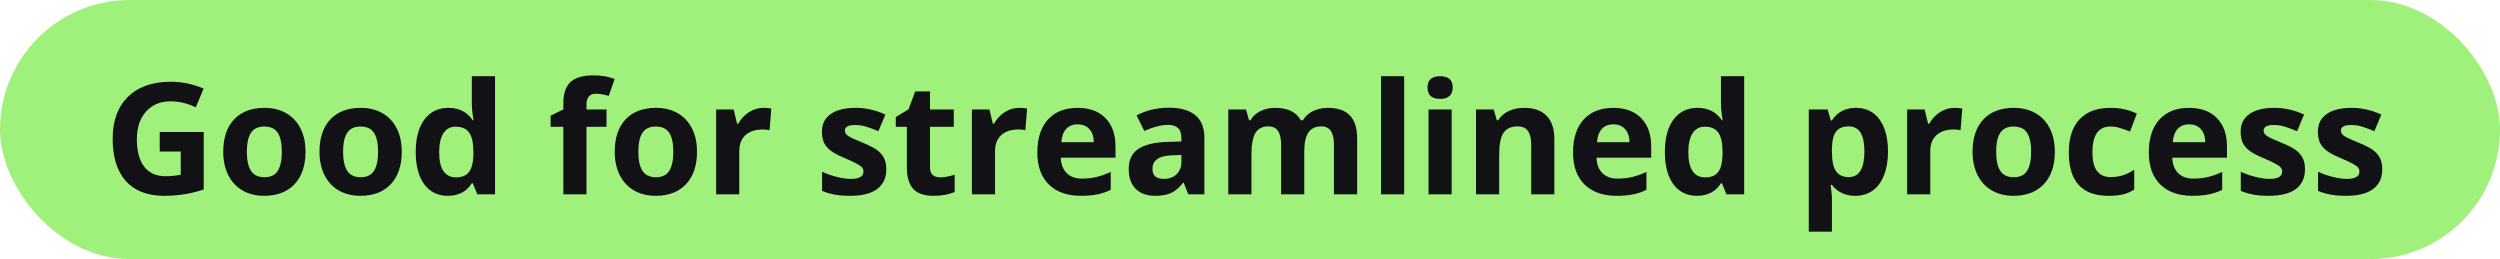 <?xml version="1.0" encoding="UTF-8"?> <svg xmlns="http://www.w3.org/2000/svg" width="193" height="20" viewBox="0 0 193 20" fill="none"><rect width="193" height="20" rx="10" fill="#9FF17B"></rect><path d="M12.33 10.19H15.729V14.631C15.178 14.81 14.658 14.935 14.17 15.006C13.685 15.08 13.19 15.117 12.682 15.117C11.389 15.117 10.4 14.738 9.717 13.98C9.037 13.219 8.697 12.127 8.697 10.705C8.697 9.322 9.092 8.244 9.881 7.471C10.674 6.697 11.771 6.311 13.174 6.311C14.053 6.311 14.9 6.486 15.717 6.838L15.113 8.291C14.488 7.979 13.838 7.822 13.162 7.822C12.377 7.822 11.748 8.086 11.275 8.613C10.803 9.141 10.566 9.85 10.566 10.74C10.566 11.67 10.756 12.381 11.135 12.873C11.518 13.361 12.072 13.605 12.799 13.605C13.178 13.605 13.562 13.566 13.953 13.488V11.701H12.33V10.19ZM19.057 11.713C19.057 12.361 19.162 12.852 19.373 13.184C19.588 13.516 19.936 13.682 20.416 13.682C20.893 13.682 21.234 13.518 21.441 13.19C21.652 12.857 21.758 12.365 21.758 11.713C21.758 11.065 21.652 10.578 21.441 10.254C21.23 9.93 20.885 9.768 20.404 9.768C19.928 9.768 19.584 9.93 19.373 10.254C19.162 10.574 19.057 11.06 19.057 11.713ZM23.586 11.713C23.586 12.779 23.305 13.613 22.742 14.215C22.18 14.816 21.396 15.117 20.393 15.117C19.764 15.117 19.209 14.98 18.729 14.707C18.248 14.43 17.879 14.033 17.621 13.518C17.363 13.002 17.234 12.4 17.234 11.713C17.234 10.643 17.514 9.811 18.072 9.217C18.631 8.623 19.416 8.326 20.428 8.326C21.057 8.326 21.611 8.463 22.092 8.736C22.572 9.01 22.941 9.402 23.199 9.914C23.457 10.426 23.586 11.025 23.586 11.713ZM26.486 11.713C26.486 12.361 26.592 12.852 26.803 13.184C27.018 13.516 27.365 13.682 27.846 13.682C28.322 13.682 28.664 13.518 28.871 13.19C29.082 12.857 29.188 12.365 29.188 11.713C29.188 11.065 29.082 10.578 28.871 10.254C28.66 9.93 28.314 9.768 27.834 9.768C27.357 9.768 27.014 9.93 26.803 10.254C26.592 10.574 26.486 11.06 26.486 11.713ZM31.016 11.713C31.016 12.779 30.734 13.613 30.172 14.215C29.609 14.816 28.826 15.117 27.822 15.117C27.193 15.117 26.639 14.98 26.158 14.707C25.678 14.43 25.309 14.033 25.051 13.518C24.793 13.002 24.664 12.4 24.664 11.713C24.664 10.643 24.943 9.811 25.502 9.217C26.061 8.623 26.846 8.326 27.857 8.326C28.486 8.326 29.041 8.463 29.521 8.736C30.002 9.01 30.371 9.402 30.629 9.914C30.887 10.426 31.016 11.025 31.016 11.713ZM34.566 15.117C33.797 15.117 33.191 14.818 32.75 14.221C32.312 13.623 32.094 12.795 32.094 11.736C32.094 10.662 32.316 9.826 32.762 9.229C33.211 8.627 33.828 8.326 34.613 8.326C35.438 8.326 36.066 8.646 36.5 9.287H36.559C36.469 8.799 36.424 8.363 36.424 7.98V5.883H38.217V15H36.846L36.5 14.15H36.424C36.018 14.795 35.398 15.117 34.566 15.117ZM35.193 13.693C35.65 13.693 35.984 13.56 36.195 13.295C36.41 13.029 36.527 12.578 36.547 11.941V11.748C36.547 11.045 36.438 10.541 36.219 10.236C36.004 9.932 35.652 9.779 35.164 9.779C34.766 9.779 34.455 9.949 34.232 10.289C34.014 10.625 33.904 11.115 33.904 11.76C33.904 12.404 34.016 12.889 34.238 13.213C34.461 13.533 34.779 13.693 35.193 13.693ZM46.824 9.791H45.277V15H43.49V9.791H42.506V8.93L43.49 8.449V7.969C43.49 7.223 43.674 6.678 44.041 6.334C44.408 5.99 44.996 5.818 45.805 5.818C46.422 5.818 46.971 5.91 47.451 6.094L46.994 7.406C46.635 7.293 46.303 7.236 45.998 7.236C45.744 7.236 45.56 7.312 45.447 7.465C45.334 7.613 45.277 7.805 45.277 8.039V8.449H46.824V9.791ZM49.279 11.713C49.279 12.361 49.385 12.852 49.596 13.184C49.81 13.516 50.158 13.682 50.639 13.682C51.115 13.682 51.457 13.518 51.664 13.19C51.875 12.857 51.98 12.365 51.98 11.713C51.98 11.065 51.875 10.578 51.664 10.254C51.453 9.93 51.107 9.768 50.627 9.768C50.15 9.768 49.807 9.93 49.596 10.254C49.385 10.574 49.279 11.06 49.279 11.713ZM53.809 11.713C53.809 12.779 53.527 13.613 52.965 14.215C52.402 14.816 51.619 15.117 50.615 15.117C49.986 15.117 49.432 14.98 48.951 14.707C48.471 14.43 48.102 14.033 47.844 13.518C47.586 13.002 47.457 12.4 47.457 11.713C47.457 10.643 47.736 9.811 48.295 9.217C48.853 8.623 49.639 8.326 50.65 8.326C51.279 8.326 51.834 8.463 52.315 8.736C52.795 9.01 53.164 9.402 53.422 9.914C53.68 10.426 53.809 11.025 53.809 11.713ZM58.941 8.326C59.184 8.326 59.385 8.344 59.545 8.379L59.41 10.055C59.266 10.016 59.09 9.996 58.883 9.996C58.312 9.996 57.867 10.143 57.547 10.435C57.23 10.729 57.072 11.139 57.072 11.666V15H55.285V8.449H56.639L56.902 9.551H56.99C57.193 9.184 57.467 8.889 57.81 8.666C58.158 8.439 58.535 8.326 58.941 8.326ZM68.422 13.055C68.422 13.727 68.188 14.238 67.719 14.59C67.254 14.941 66.557 15.117 65.627 15.117C65.15 15.117 64.744 15.084 64.408 15.018C64.072 14.955 63.758 14.861 63.465 14.736V13.26C63.797 13.416 64.17 13.547 64.584 13.652C65.002 13.758 65.369 13.81 65.686 13.81C66.334 13.81 66.658 13.623 66.658 13.248C66.658 13.107 66.615 12.994 66.529 12.908C66.443 12.818 66.295 12.719 66.084 12.609C65.873 12.496 65.592 12.365 65.24 12.217C64.736 12.006 64.365 11.81 64.127 11.631C63.893 11.451 63.721 11.246 63.611 11.016C63.506 10.781 63.453 10.494 63.453 10.154C63.453 9.572 63.678 9.123 64.127 8.807C64.58 8.486 65.221 8.326 66.049 8.326C66.838 8.326 67.606 8.498 68.352 8.842L67.812 10.131C67.484 9.99 67.178 9.875 66.893 9.785C66.607 9.695 66.316 9.65 66.019 9.65C65.492 9.65 65.228 9.793 65.228 10.078C65.228 10.238 65.312 10.377 65.481 10.494C65.652 10.611 66.025 10.785 66.6 11.016C67.111 11.223 67.486 11.416 67.725 11.596C67.963 11.775 68.139 11.982 68.252 12.217C68.365 12.451 68.422 12.73 68.422 13.055ZM72.576 13.693C72.889 13.693 73.264 13.625 73.701 13.488V14.818C73.256 15.018 72.709 15.117 72.061 15.117C71.346 15.117 70.824 14.938 70.496 14.578C70.172 14.215 70.01 13.672 70.01 12.949V9.791H69.154V9.035L70.139 8.438L70.654 7.055H71.797V8.449H73.631V9.791H71.797V12.949C71.797 13.203 71.867 13.391 72.008 13.512C72.152 13.633 72.342 13.693 72.576 13.693ZM78.688 8.326C78.93 8.326 79.131 8.344 79.291 8.379L79.156 10.055C79.012 10.016 78.836 9.996 78.629 9.996C78.059 9.996 77.613 10.143 77.293 10.435C76.977 10.729 76.818 11.139 76.818 11.666V15H75.031V8.449H76.385L76.648 9.551H76.736C76.939 9.184 77.213 8.889 77.557 8.666C77.904 8.439 78.281 8.326 78.688 8.326ZM83.193 9.598C82.814 9.598 82.518 9.719 82.303 9.961C82.088 10.199 81.965 10.539 81.934 10.98H84.441C84.434 10.539 84.318 10.199 84.096 9.961C83.873 9.719 83.572 9.598 83.193 9.598ZM83.445 15.117C82.391 15.117 81.566 14.826 80.973 14.244C80.379 13.662 80.082 12.838 80.082 11.771C80.082 10.674 80.356 9.826 80.902 9.229C81.453 8.627 82.213 8.326 83.182 8.326C84.107 8.326 84.828 8.59 85.344 9.117C85.859 9.645 86.117 10.373 86.117 11.303V12.17H81.893C81.912 12.678 82.062 13.074 82.344 13.359C82.625 13.645 83.019 13.787 83.527 13.787C83.922 13.787 84.295 13.746 84.647 13.664C84.998 13.582 85.365 13.451 85.748 13.271V14.654C85.436 14.81 85.102 14.926 84.746 15C84.391 15.078 83.957 15.117 83.445 15.117ZM91.731 15L91.385 14.109H91.338C91.037 14.488 90.727 14.752 90.406 14.9C90.09 15.045 89.676 15.117 89.164 15.117C88.535 15.117 88.039 14.938 87.676 14.578C87.316 14.219 87.137 13.707 87.137 13.043C87.137 12.348 87.379 11.836 87.863 11.508C88.352 11.176 89.086 10.992 90.066 10.957L91.203 10.922V10.635C91.203 9.971 90.863 9.639 90.184 9.639C89.66 9.639 89.045 9.797 88.338 10.113L87.746 8.906C88.5 8.512 89.336 8.314 90.254 8.314C91.133 8.314 91.807 8.506 92.275 8.889C92.744 9.271 92.978 9.854 92.978 10.635V15H91.731ZM91.203 11.965L90.512 11.988C89.992 12.004 89.606 12.098 89.352 12.27C89.098 12.441 88.971 12.703 88.971 13.055C88.971 13.559 89.26 13.81 89.838 13.81C90.252 13.81 90.582 13.691 90.828 13.453C91.078 13.215 91.203 12.898 91.203 12.504V11.965ZM100.689 15H98.902V11.174C98.902 10.701 98.822 10.348 98.662 10.113C98.506 9.875 98.258 9.756 97.918 9.756C97.461 9.756 97.129 9.924 96.922 10.26C96.715 10.596 96.611 11.148 96.611 11.918V15H94.824V8.449H96.189L96.43 9.287H96.529C96.705 8.986 96.959 8.752 97.291 8.584C97.623 8.412 98.004 8.326 98.434 8.326C99.414 8.326 100.078 8.646 100.426 9.287H100.584C100.76 8.982 101.018 8.746 101.357 8.578C101.701 8.41 102.088 8.326 102.518 8.326C103.26 8.326 103.82 8.518 104.199 8.9C104.582 9.279 104.773 9.889 104.773 10.729V15H102.98V11.174C102.98 10.701 102.9 10.348 102.74 10.113C102.584 9.875 102.336 9.756 101.996 9.756C101.559 9.756 101.23 9.912 101.012 10.225C100.797 10.537 100.689 11.033 100.689 11.713V15ZM108.4 15H106.613V5.883H108.4V15ZM110.205 6.756C110.205 6.174 110.529 5.883 111.178 5.883C111.826 5.883 112.15 6.174 112.15 6.756C112.15 7.033 112.068 7.25 111.904 7.406C111.744 7.559 111.502 7.635 111.178 7.635C110.529 7.635 110.205 7.342 110.205 6.756ZM112.068 15H110.281V8.449H112.068V15ZM119.996 15H118.209V11.174C118.209 10.701 118.125 10.348 117.957 10.113C117.789 9.875 117.521 9.756 117.154 9.756C116.654 9.756 116.293 9.924 116.07 10.26C115.848 10.592 115.736 11.145 115.736 11.918V15H113.949V8.449H115.314L115.555 9.287H115.654C115.854 8.971 116.127 8.732 116.475 8.572C116.826 8.408 117.225 8.326 117.67 8.326C118.432 8.326 119.01 8.533 119.404 8.947C119.799 9.357 119.996 9.951 119.996 10.729V15ZM124.549 9.598C124.17 9.598 123.873 9.719 123.658 9.961C123.443 10.199 123.32 10.539 123.289 10.98H125.797C125.789 10.539 125.674 10.199 125.451 9.961C125.229 9.719 124.928 9.598 124.549 9.598ZM124.801 15.117C123.746 15.117 122.922 14.826 122.328 14.244C121.734 13.662 121.438 12.838 121.438 11.771C121.438 10.674 121.711 9.826 122.258 9.229C122.809 8.627 123.568 8.326 124.537 8.326C125.463 8.326 126.184 8.59 126.699 9.117C127.215 9.645 127.473 10.373 127.473 11.303V12.17H123.248C123.268 12.678 123.418 13.074 123.699 13.359C123.98 13.645 124.375 13.787 124.883 13.787C125.277 13.787 125.65 13.746 126.002 13.664C126.354 13.582 126.721 13.451 127.104 13.271V14.654C126.791 14.81 126.457 14.926 126.102 15C125.746 15.078 125.312 15.117 124.801 15.117ZM131 15.117C130.23 15.117 129.625 14.818 129.184 14.221C128.746 13.623 128.527 12.795 128.527 11.736C128.527 10.662 128.75 9.826 129.195 9.229C129.645 8.627 130.262 8.326 131.047 8.326C131.871 8.326 132.5 8.646 132.934 9.287H132.992C132.902 8.799 132.857 8.363 132.857 7.98V5.883H134.65V15H133.279L132.934 14.15H132.857C132.451 14.795 131.832 15.117 131 15.117ZM131.627 13.693C132.084 13.693 132.418 13.56 132.629 13.295C132.844 13.029 132.961 12.578 132.98 11.941V11.748C132.98 11.045 132.871 10.541 132.652 10.236C132.438 9.932 132.086 9.779 131.598 9.779C131.199 9.779 130.889 9.949 130.666 10.289C130.447 10.625 130.338 11.115 130.338 11.76C130.338 12.404 130.449 12.889 130.672 13.213C130.895 13.533 131.213 13.693 131.627 13.693ZM143.234 15.117C142.465 15.117 141.861 14.838 141.424 14.279H141.33C141.393 14.826 141.424 15.143 141.424 15.229V17.883H139.637V8.449H141.09L141.342 9.299H141.424C141.842 8.65 142.461 8.326 143.281 8.326C144.055 8.326 144.66 8.625 145.098 9.223C145.535 9.82 145.754 10.65 145.754 11.713C145.754 12.412 145.65 13.02 145.443 13.535C145.24 14.051 144.949 14.443 144.57 14.713C144.191 14.982 143.746 15.117 143.234 15.117ZM142.707 9.756C142.266 9.756 141.943 9.893 141.74 10.166C141.537 10.435 141.432 10.883 141.424 11.508V11.701C141.424 12.404 141.527 12.908 141.734 13.213C141.945 13.518 142.277 13.67 142.73 13.67C143.531 13.67 143.932 13.01 143.932 11.69C143.932 11.045 143.832 10.562 143.633 10.242C143.438 9.918 143.129 9.756 142.707 9.756ZM150.887 8.326C151.129 8.326 151.33 8.344 151.49 8.379L151.355 10.055C151.211 10.016 151.035 9.996 150.828 9.996C150.258 9.996 149.812 10.143 149.492 10.435C149.176 10.729 149.018 11.139 149.018 11.666V15H147.23V8.449H148.584L148.848 9.551H148.936C149.139 9.184 149.412 8.889 149.756 8.666C150.104 8.439 150.48 8.326 150.887 8.326ZM154.104 11.713C154.104 12.361 154.209 12.852 154.42 13.184C154.635 13.516 154.982 13.682 155.463 13.682C155.939 13.682 156.281 13.518 156.488 13.19C156.699 12.857 156.805 12.365 156.805 11.713C156.805 11.065 156.699 10.578 156.488 10.254C156.277 9.93 155.932 9.768 155.451 9.768C154.975 9.768 154.631 9.93 154.42 10.254C154.209 10.574 154.104 11.06 154.104 11.713ZM158.633 11.713C158.633 12.779 158.352 13.613 157.789 14.215C157.227 14.816 156.443 15.117 155.439 15.117C154.811 15.117 154.256 14.98 153.775 14.707C153.295 14.43 152.926 14.033 152.668 13.518C152.41 13.002 152.281 12.4 152.281 11.713C152.281 10.643 152.561 9.811 153.119 9.217C153.678 8.623 154.463 8.326 155.475 8.326C156.104 8.326 156.658 8.463 157.139 8.736C157.619 9.01 157.988 9.402 158.246 9.914C158.504 10.426 158.633 11.025 158.633 11.713ZM162.77 15.117C160.73 15.117 159.711 13.998 159.711 11.76C159.711 10.646 159.988 9.797 160.543 9.211C161.098 8.621 161.893 8.326 162.928 8.326C163.686 8.326 164.365 8.475 164.967 8.771L164.439 10.154C164.158 10.041 163.896 9.949 163.654 9.879C163.412 9.805 163.17 9.768 162.928 9.768C161.998 9.768 161.533 10.428 161.533 11.748C161.533 13.029 161.998 13.67 162.928 13.67C163.271 13.67 163.59 13.625 163.883 13.535C164.176 13.441 164.469 13.297 164.762 13.102V14.631C164.473 14.815 164.18 14.941 163.883 15.012C163.59 15.082 163.219 15.117 162.77 15.117ZM168.998 9.598C168.619 9.598 168.322 9.719 168.107 9.961C167.893 10.199 167.77 10.539 167.738 10.98H170.246C170.238 10.539 170.123 10.199 169.9 9.961C169.678 9.719 169.377 9.598 168.998 9.598ZM169.25 15.117C168.195 15.117 167.371 14.826 166.777 14.244C166.184 13.662 165.887 12.838 165.887 11.771C165.887 10.674 166.16 9.826 166.707 9.229C167.258 8.627 168.018 8.326 168.986 8.326C169.912 8.326 170.633 8.59 171.148 9.117C171.664 9.645 171.922 10.373 171.922 11.303V12.17H167.697C167.717 12.678 167.867 13.074 168.148 13.359C168.43 13.645 168.824 13.787 169.332 13.787C169.727 13.787 170.1 13.746 170.451 13.664C170.803 13.582 171.17 13.451 171.553 13.271V14.654C171.24 14.81 170.906 14.926 170.551 15C170.195 15.078 169.762 15.117 169.25 15.117ZM177.945 13.055C177.945 13.727 177.711 14.238 177.242 14.59C176.777 14.941 176.08 15.117 175.15 15.117C174.674 15.117 174.268 15.084 173.932 15.018C173.596 14.955 173.281 14.861 172.988 14.736V13.26C173.32 13.416 173.693 13.547 174.107 13.652C174.525 13.758 174.893 13.81 175.209 13.81C175.857 13.81 176.182 13.623 176.182 13.248C176.182 13.107 176.139 12.994 176.053 12.908C175.967 12.818 175.818 12.719 175.607 12.609C175.396 12.496 175.115 12.365 174.764 12.217C174.26 12.006 173.889 11.81 173.65 11.631C173.416 11.451 173.244 11.246 173.135 11.016C173.029 10.781 172.977 10.494 172.977 10.154C172.977 9.572 173.201 9.123 173.65 8.807C174.104 8.486 174.744 8.326 175.572 8.326C176.361 8.326 177.129 8.498 177.875 8.842L177.336 10.131C177.008 9.99 176.701 9.875 176.416 9.785C176.131 9.695 175.84 9.65 175.543 9.65C175.016 9.65 174.752 9.793 174.752 10.078C174.752 10.238 174.836 10.377 175.004 10.494C175.176 10.611 175.549 10.785 176.123 11.016C176.635 11.223 177.01 11.416 177.248 11.596C177.486 11.775 177.662 11.982 177.775 12.217C177.889 12.451 177.945 12.73 177.945 13.055ZM183.91 13.055C183.91 13.727 183.676 14.238 183.207 14.59C182.742 14.941 182.045 15.117 181.115 15.117C180.639 15.117 180.232 15.084 179.896 15.018C179.561 14.955 179.246 14.861 178.953 14.736V13.26C179.285 13.416 179.658 13.547 180.072 13.652C180.49 13.758 180.857 13.81 181.174 13.81C181.822 13.81 182.146 13.623 182.146 13.248C182.146 13.107 182.104 12.994 182.018 12.908C181.932 12.818 181.783 12.719 181.572 12.609C181.361 12.496 181.08 12.365 180.729 12.217C180.225 12.006 179.854 11.81 179.615 11.631C179.381 11.451 179.209 11.246 179.1 11.016C178.994 10.781 178.941 10.494 178.941 10.154C178.941 9.572 179.166 9.123 179.615 8.807C180.068 8.486 180.709 8.326 181.537 8.326C182.326 8.326 183.094 8.498 183.84 8.842L183.301 10.131C182.973 9.99 182.666 9.875 182.381 9.785C182.096 9.695 181.805 9.65 181.508 9.65C180.98 9.65 180.717 9.793 180.717 10.078C180.717 10.238 180.801 10.377 180.969 10.494C181.141 10.611 181.514 10.785 182.088 11.016C182.6 11.223 182.975 11.416 183.213 11.596C183.451 11.775 183.627 11.982 183.74 12.217C183.854 12.451 183.91 12.73 183.91 13.055Z" fill="#111116"></path></svg> 